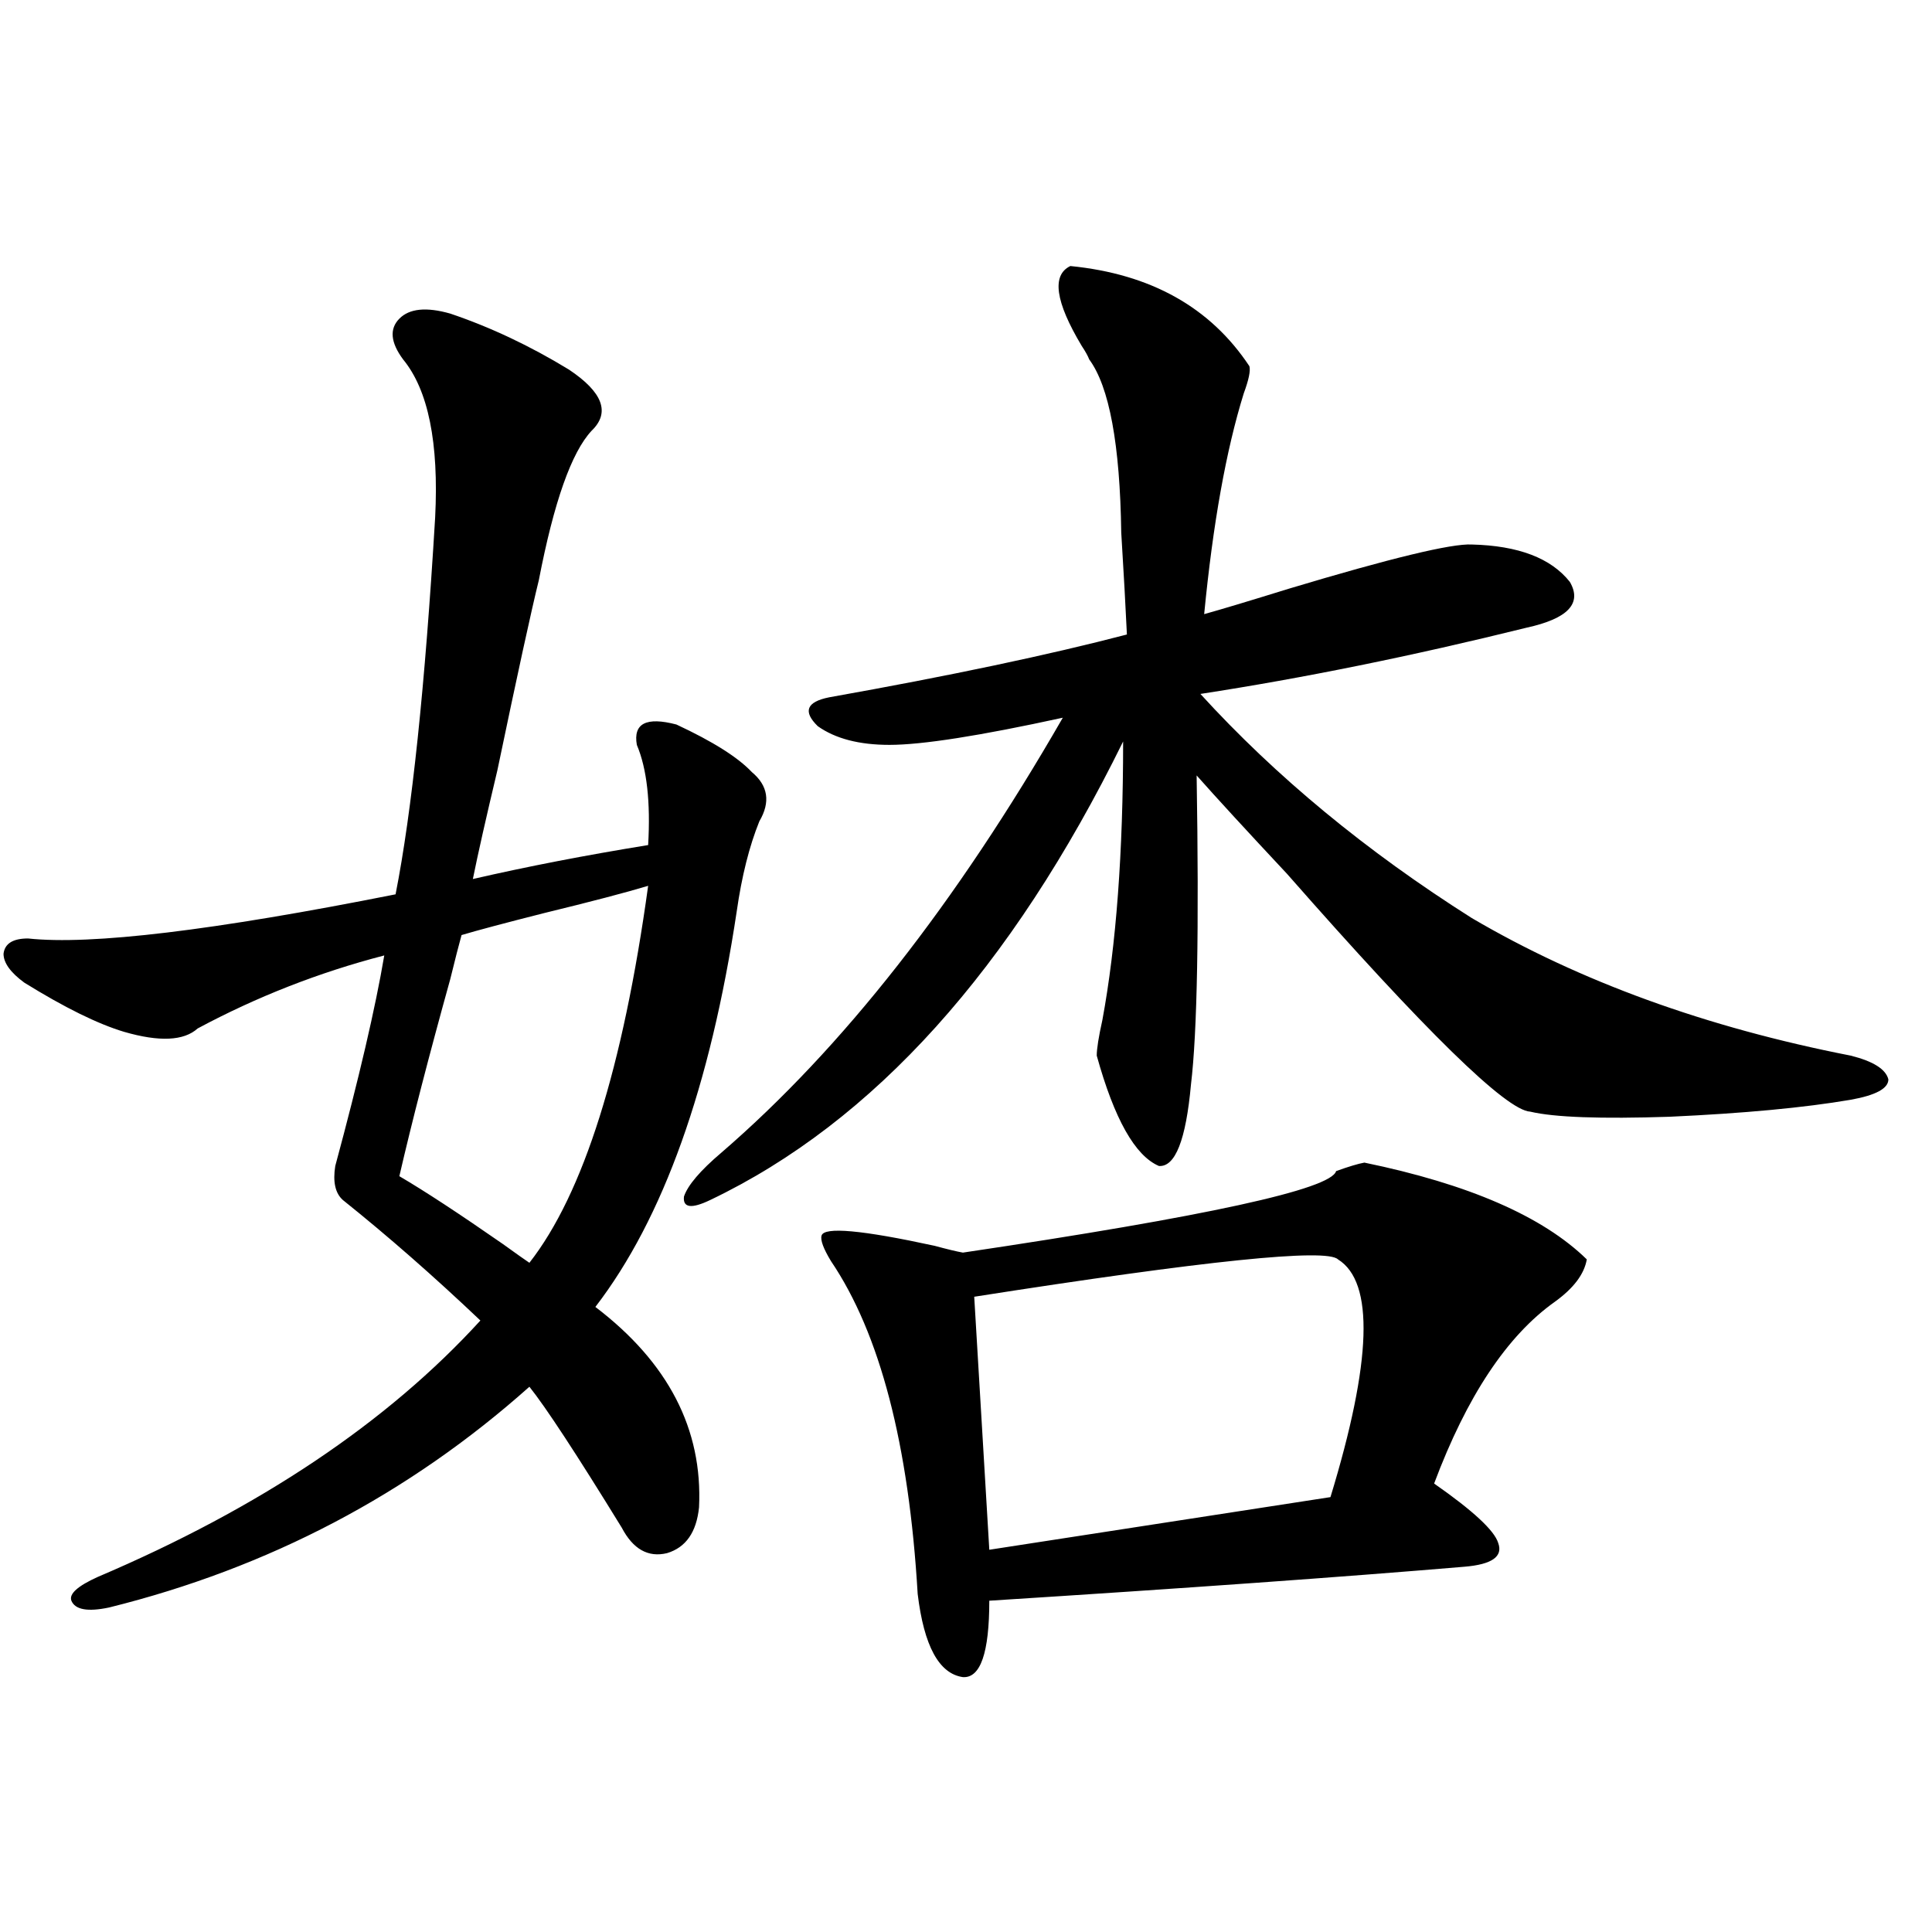 <?xml version="1.0" encoding="utf-8"?>
<!-- Generator: Adobe Illustrator 16.0.0, SVG Export Plug-In . SVG Version: 6.00 Build 0)  -->
<!DOCTYPE svg PUBLIC "-//W3C//DTD SVG 1.1//EN" "http://www.w3.org/Graphics/SVG/1.1/DTD/svg11.dtd">
<svg version="1.1" id="图层_1" xmlns="http://www.w3.org/2000/svg" xmlns:xlink="http://www.w3.org/1999/xlink" x="0px" y="0px"
	 width="1000px" height="1000px" viewBox="0 0 1000 1000" enable-background="new 0 0 1000 1000" xml:space="preserve">
<path d="M233.043,162.309c20.808,7.031,41.295,16.699,61.462,29.004c17.561,11.729,21.463,22.275,11.707,31.641
	c-10.411,11.138-19.512,36.914-27.316,77.344c-3.902,15.82-11.066,48.643-21.463,98.438c-5.854,24.609-10.091,43.369-12.683,56.25
	c27.957-6.44,58.2-12.305,90.729-17.578c1.296-22.261-0.655-39.551-5.854-51.855c-1.951-11.123,4.878-14.639,20.487-10.547
	c18.856,8.789,31.859,17.002,39.023,24.609c8.445,7.031,9.756,15.532,3.902,25.488c-5.213,12.896-9.115,28.428-11.707,46.582
	c-13.658,90.83-38.048,159.082-73.169,204.785c37.713,28.716,55.608,63.281,53.657,103.711c-1.311,12.896-6.829,20.806-16.585,23.73
	c-9.756,2.349-17.561-2.046-23.414-13.184c-23.414-38.081-39.358-62.402-47.804-72.949
	c-62.438,55.674-134.966,93.755-217.556,114.258c-11.066,2.335-17.561,1.168-19.512-3.516c-1.311-3.516,3.247-7.607,13.658-12.305
	c83.9-35.732,149.905-79.98,198.044-132.715c-24.069-22.852-47.804-43.643-71.218-62.402c-3.902-3.516-5.213-9.365-3.902-17.578
	c12.348-45.703,20.808-82.026,25.365-108.984c-33.825,8.789-66.02,21.396-96.583,37.793c-7.164,6.455-19.847,7.031-38.048,1.758
	c-13.658-4.092-30.898-12.593-51.706-25.488c-7.164-5.273-10.731-10.244-10.731-14.941c0.641-5.273,4.878-7.91,12.683-7.91
	c32.515,3.516,95.928-4.092,190.239-22.852c8.445-42.764,15.274-107.803,20.487-195.117c1.951-38.672-3.582-65.918-16.585-81.738
	c-6.509-8.789-7.164-15.82-1.951-21.094C211.9,159.672,220.681,158.793,233.043,162.309z M335.479,458.5
	c-11.707,3.516-29.603,8.213-53.657,14.063c-20.822,5.273-35.121,9.092-42.926,11.426c-1.311,4.697-3.262,12.305-5.854,22.852
	c-11.066,39.854-19.847,73.828-26.341,101.953c13.003,7.622,30.884,19.336,53.657,35.156c6.494,4.697,11.052,7.91,13.658,9.668
	C301.975,617.885,322.462,552.846,335.479,458.5z M554.011,137.699c41.615,4.106,72.514,21.396,92.681,51.855
	c0.641,2.349-0.335,7.031-2.927,14.063c-9.115,29.307-15.944,67.388-20.487,114.258c8.445-2.334,23.079-6.729,43.901-13.184
	c52.682-15.82,84.221-23.428,94.632-22.852c24.055,0.591,40.975,7.031,50.73,19.336c6.494,11.138-0.976,19.048-22.438,23.73
	c-59.19,14.653-115.454,26.079-168.776,34.277c39.023,42.778,85.852,81.45,140.484,116.016
	c55.929,32.822,121.293,56.553,196.093,71.191c11.707,2.939,18.201,7.031,19.512,12.305c0,4.697-6.509,8.213-19.512,10.547
	c-24.069,4.106-55.288,7.031-93.656,8.789c-35.776,1.182-59.846,0.303-72.193-2.637c-12.362-0.576-54.313-41.597-125.851-123.047
	c-20.822-22.261-36.432-39.248-46.828-50.977c1.296,79.692,0.32,133.018-2.927,159.961c-2.606,28.716-8.14,42.778-16.585,42.188
	c-12.362-5.273-23.094-24.307-32.194-57.129c0-3.516,0.976-9.668,2.927-18.457c7.149-38.672,10.731-86.709,10.731-144.141
	c-57.895,117.773-129.112,196.875-213.653,237.305c-9.756,4.697-14.313,4.106-13.658-1.758c1.951-5.85,8.445-13.472,19.512-22.852
	c62.438-53.901,121.293-128.896,176.581-225c-42.926,9.38-72.849,14.063-89.754,14.063c-15.609,0-27.972-3.213-37.072-9.668
	c-7.805-7.607-5.854-12.593,5.854-14.941c62.438-11.123,113.809-21.973,154.143-32.52c-0.655-14.063-1.631-31.641-2.927-52.734
	c-0.655-45.703-6.188-75.586-16.585-89.648c-0.655-1.758-1.951-4.092-3.902-7.031C546.206,156.156,544.255,142.396,554.011,137.699z
	 M706.202,601.762c53.978,11.138,92.346,27.837,115.119,50.098c-1.311,7.622-6.829,14.941-16.585,21.973
	c-24.725,17.578-45.532,48.931-62.438,94.043c20.152,14.063,31.219,24.321,33.17,30.762c2.592,7.031-3.262,11.138-17.561,12.305
	c-62.438,5.273-144.387,11.138-245.848,17.578c0,26.944-4.558,40.128-13.658,39.551c-12.362-1.758-20.167-16.122-23.414-43.066
	c-4.558-77.344-19.512-134.761-44.877-172.266c-3.902-6.44-5.533-10.835-4.878-13.184c1.296-4.683,20.808-2.925,58.535,5.273
	c6.494,1.758,11.372,2.939,14.634,3.516c126.171-18.745,190.56-32.808,193.166-42.188
	C698.063,603.822,702.94,602.353,706.202,601.762z M692.544,651.859c-5.854-5.85-68.626,0.591-188.288,19.336l7.805,130.957
	l176.581-27.246C710.104,704.594,711.4,663.588,692.544,651.859z"/>
</svg>
